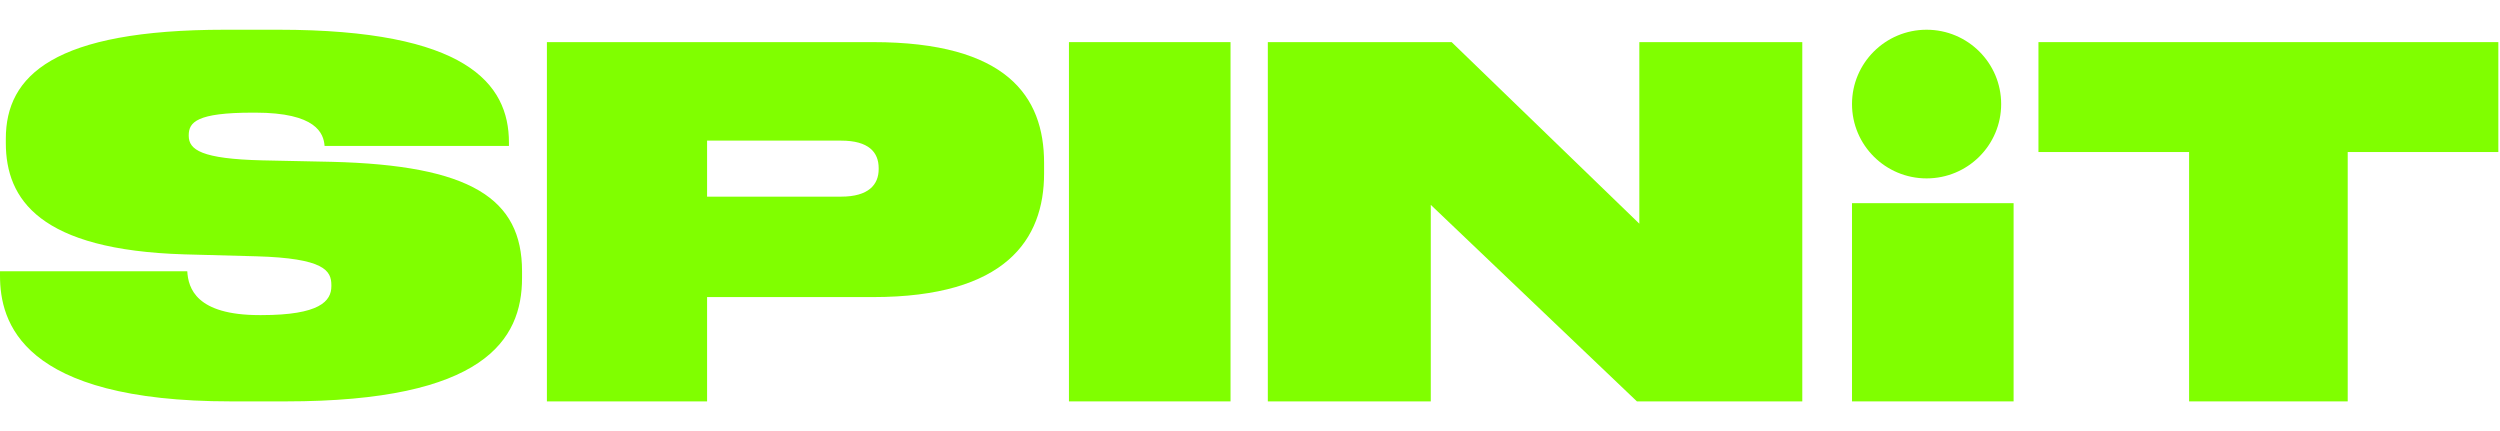<?xml version="1.0" encoding="utf-8"?>
<svg xmlns="http://www.w3.org/2000/svg" fill="none" height="174" viewBox="0 0 1009 174" width="1009">
<path d="M93.208 162C8.42 162 0 129.899 0 111.222V109.471H75.584C75.976 116.28 79.109 127.175 104.761 127.175H105.544C129.042 127.175 133.741 121.533 133.741 115.502V115.113C133.741 109.276 131 104.218 103.39 103.44L74.409 102.661C16.057 100.91 2.35 80.482 2.35 57.72V55.969C2.35 30.483 21.735 12 90.858 12H112.398C187.982 12 205.409 33.595 205.409 57.525V58.887H131C130.608 53.829 127.671 45.463 102.998 45.463H102.019C79.305 45.463 76.172 49.354 76.172 54.607V54.801C76.172 60.444 81.263 64.14 105.936 64.724L133.741 65.307C189.94 66.669 210.696 80.093 210.696 109.471V112.195C210.696 137.292 195.227 162 115.335 162H93.208Z" fill="#80FF00"/>
<path d="M511.692 17H585.88L661.634 90.28V17H727.405V162H660.655L577.463 82.679V162H511.692V17Z" fill="#80FF00"/>
<path clip-rule="evenodd" d="M285.378 119.903H352.33C405.853 119.903 421.392 96.711 421.392 70.011V65.723C421.392 38.828 406.237 17 352.33 17H220.729V162H285.378V119.903ZM285.378 79.366V56.758H339.477C350.603 56.758 354.632 61.435 354.632 67.867V68.257C354.632 74.493 350.603 79.366 339.477 79.366H285.378Z" fill="#80FF00" fill-rule="evenodd"/>
<path d="M496.642 17V162H431.426V17H496.642Z" fill="#80FF00"/>
<path d="M812.687 162V82H747.471V162H812.687Z" fill="#80FF00"/>
<path d="M807.67 42C807.67 58.569 794.194 72 777.57 72C760.947 72 747.471 58.569 747.471 42C747.471 25.431 760.947 12 777.57 12C794.194 12 807.67 25.431 807.67 42Z" fill="#80FF00"/>
<path d="M883.518 61.358V162H947.535V61.358H1008.33V17H822.72V61.358H883.518Z" fill="#80FF00"/>
</svg>